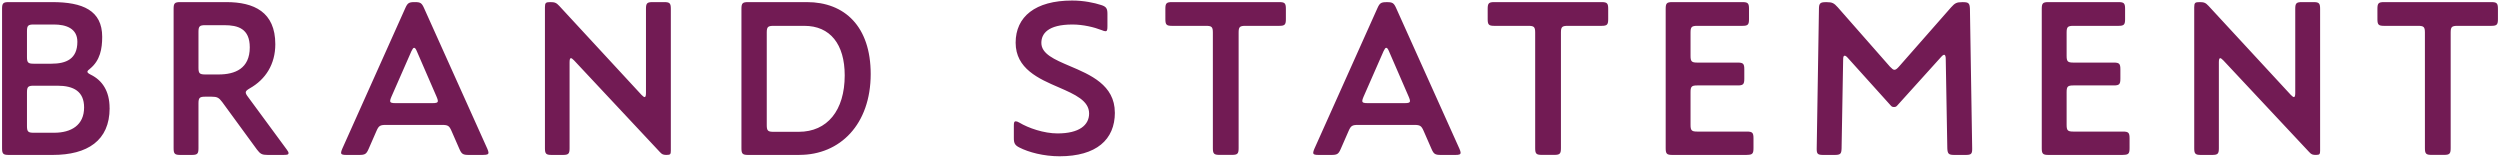 <svg xmlns="http://www.w3.org/2000/svg" width="558" height="35" viewBox="0 0 558 35">
  <path d="M556.04,5.77h-7.55c-1.25,0-1.5.25-1.5,1.5v25.8c0,1.25-.25,1.5-1.5,1.5h-2.75c-1.25,0-1.5-.25-1.5-1.5V7.27c0-1.25-.25-1.5-1.5-1.5h-7.6c-1.25,0-1.5-.25-1.5-1.5V1.97c0-1.25.25-1.5,1.5-1.5h23.9c1.25,0,1.5.25,1.5,1.5v2.3c0,1.25-.25,1.5-1.5,1.5ZM517,34.58c-.85,0-1.1-.1-1.6-.65l-19.15-20.45c-.35-.35-.55-.5-.7-.5-.2,0-.3.3-.3.9v19.2c0,1.25-.25,1.5-1.5,1.5h-2.5c-1.25,0-1.5-.25-1.5-1.5V1.62c0-1,.2-1.15,1.2-1.15s1.35.15,2,.85l18.35,19.85c.35.35.55.5.7.5.2,0,.3-.3.3-.9V1.97c0-1.25.25-1.5,1.5-1.5h2.55c1.25,0,1.5.25,1.5,1.5v31.7c0,.75-.15.9-.85.9ZM473.82,34.58h-16.6c-1.25,0-1.5-.25-1.5-1.5V1.97c0-1.25.25-1.5,1.5-1.5h15.6c1.25,0,1.5.25,1.5,1.5v2.3c0,1.25-.25,1.5-1.5,1.5h-10.05c-1.25,0-1.5.25-1.5,1.5v5.2c0,1.25.25,1.5,1.5,1.5h9c1.25,0,1.5.25,1.5,1.5v2.1c0,1.25-.25,1.5-1.5,1.5h-9c-1.25,0-1.5.25-1.5,1.5v7.3c0,1.25.25,1.5,1.5,1.5h11.05c1.25,0,1.5.25,1.5,1.5v2.2c0,1.25-.25,1.5-1.5,1.5ZM438.74,34.58h-2.55c-1.25,0-1.5-.25-1.55-1.5l-.35-19.95c0-.5-.1-.9-.35-.9-.15,0-.35.1-.7.5l-9.8,10.85c-.25.3-.5.3-.7.3s-.45,0-.7-.3l-9.6-10.65c-.3-.35-.55-.5-.7-.5-.25,0-.35.25-.35.9l-.35,19.85c-.05,1.15-.25,1.4-1.55,1.4h-2.55c-1.15,0-1.45-.2-1.45-1.25v-.25l.5-31.1c0-1.25.3-1.5,1.55-1.5h.15c1.25,0,1.65.2,2.5,1.15l11.65,13.25c.45.45.7.7,1,.7s.6-.25,1-.7l11.65-13.25c.85-.95,1.25-1.15,2.5-1.15h.15c1.25,0,1.5.25,1.55,1.5l.5,31.1v.25c0,1.05-.3,1.25-1.45,1.25ZM389.88,34.58h-16.6c-1.25,0-1.5-.25-1.5-1.5V1.97c0-1.25.25-1.5,1.5-1.5h15.6c1.25,0,1.5.25,1.5,1.5v2.3c0,1.25-.25,1.5-1.5,1.5h-10.05c-1.25,0-1.5.25-1.5,1.5v5.2c0,1.25.25,1.5,1.5,1.5h9c1.25,0,1.5.25,1.5,1.5v2.1c0,1.25-.25,1.5-1.5,1.5h-9c-1.25,0-1.5.25-1.5,1.5v7.3c0,1.25.25,1.5,1.5,1.5h11.05c1.25,0,1.5.25,1.5,1.5v2.2c0,1.25-.25,1.5-1.5,1.5ZM357.45,5.77h-7.55c-1.25,0-1.5.25-1.5,1.5v25.8c0,1.25-.25,1.5-1.5,1.5h-2.75c-1.25,0-1.5-.25-1.5-1.5V7.27c0-1.25-.25-1.5-1.5-1.5h-7.6c-1.25,0-1.5-.25-1.5-1.5V1.97c0-1.25.25-1.5,1.5-1.5h23.9c1.25,0,1.5.25,1.5,1.5v2.3c0,1.25-.25,1.5-1.5,1.5ZM324.86,34.58h-3.25c-1.3,0-1.6-.2-2.1-1.35l-1.75-4c-.5-1.15-.8-1.35-2.1-1.35h-12.55c-1.3,0-1.6.2-2.1,1.35l-1.75,4c-.5,1.15-.8,1.35-2.1,1.35h-2.9c-.8,0-1.15-.1-1.15-.5,0-.2.1-.5.25-.85l14.1-31.45c.5-1.1.8-1.3,2.05-1.3h.1c1.2,0,1.5.2,2,1.3l14.15,31.45c.15.35.25.65.25.85,0,.4-.35.5-1.15.5ZM314.46,21.67l-4.45-10.25c-.2-.5-.4-.75-.6-.75s-.35.25-.6.75l-4.5,10.25c-.15.35-.25.65-.25.85,0,.4.35.5,1.15.5h8.35c.8,0,1.15-.1,1.15-.5,0-.2-.1-.5-.25-.85ZM285.51,5.77h-7.55c-1.25,0-1.5.25-1.5,1.5v25.8c0,1.25-.25,1.5-1.5,1.5h-2.75c-1.25,0-1.5-.25-1.5-1.5V7.27c0-1.25-.25-1.5-1.5-1.5h-7.6c-1.25,0-1.5-.25-1.5-1.5V1.97c0-1.25.25-1.5,1.5-1.5h23.9c1.25,0,1.5.25,1.5,1.5v2.3c0,1.25-.25,1.5-1.5,1.5ZM248.84,25.13c0,6.05-4.15,9.75-12.35,9.75-3.55,0-6.9-.9-8.95-1.95-1-.5-1.25-.95-1.25-2.1v-2.75c0-.7.05-1,.45-1,.2,0,.45.1.8.3,2,1.2,5.45,2.4,8.5,2.4,4.85,0,7.05-1.85,7.05-4.45,0-2.85-3.15-4.25-6.7-5.8-4.55-1.95-9.7-4.2-9.7-10S231.08.12,239.28.12c2.65,0,4.95.5,6.5,1,1.1.35,1.4.75,1.4,1.95v2.75c0,.8-.05,1.15-.45,1.15-.2,0-.5-.1-.85-.25-1.65-.65-4.15-1.25-6.5-1.25-5.55,0-6.95,2.1-6.95,4.1,0,2.45,2.9,3.7,6.3,5.15,4.6,1.95,10.1,4.25,10.1,10.4ZM178.44,34.58h-11.45c-1.25,0-1.5-.25-1.5-1.5V1.97c0-1.25.25-1.5,1.5-1.5h13.1c8.45,0,14.25,5.45,14.25,16.05,0,11.25-6.85,18.05-15.9,18.05ZM179.54,5.77h-6.9c-1.25,0-1.5.25-1.5,1.5v20.65c0,1.25.25,1.5,1.5,1.5h5.65c6.35,0,10.25-4.75,10.25-12.6,0-6.95-3.25-11.05-9-11.05ZM148.88,34.58c-.85,0-1.1-.1-1.6-.65l-19.15-20.45c-.35-.35-.55-.5-.7-.5-.2,0-.3.3-.3.9v19.2c0,1.25-.25,1.5-1.5,1.5h-2.5c-1.25,0-1.5-.25-1.5-1.5V1.62c0-1,.2-1.15,1.2-1.15s1.35.15,2,.85l18.35,19.85c.35.35.55.5.7.5.2,0,.3-.3.3-.9V1.97c0-1.25.25-1.5,1.5-1.5h2.55c1.25,0,1.5.25,1.5,1.5v31.7c0,.75-.15.9-.85.9ZM107.88,34.58h-3.25c-1.3,0-1.6-.2-2.1-1.35l-1.75-4c-.5-1.15-.8-1.35-2.1-1.35h-12.55c-1.3,0-1.6.2-2.1,1.35l-1.75,4c-.5,1.15-.8,1.35-2.1,1.35h-2.9c-.8,0-1.15-.1-1.15-.5,0-.2.1-.5.25-.85L90.48,1.77c.5-1.1.8-1.3,2.05-1.3h.1c1.2,0,1.5.2,2,1.3l14.15,31.45c.15.35.25.65.25.85,0,.4-.35.5-1.15.5ZM97.48,21.67l-4.45-10.25c-.2-.5-.4-.75-.6-.75s-.35.25-.6.75l-4.5,10.25c-.15.35-.25.65-.25.85,0,.4.35.5,1.15.5h8.35c.8,0,1.15-.1,1.15-.5,0-.2-.1-.5-.25-.85ZM63.4,34.58h-3.65c-1.25,0-1.65-.2-2.4-1.2l-7.75-10.6c-.75-1-1.15-1.2-2.4-1.2h-1.4c-1.25,0-1.5.25-1.5,1.5v10c0,1.25-.25,1.5-1.5,1.5h-2.55c-1.25,0-1.5-.25-1.5-1.5V1.97c0-1.25.25-1.5,1.5-1.5h10.25c6.2,0,10.95,2.2,10.95,9.4,0,4.45-2.15,7.85-5.7,9.85-.6.35-.9.6-.9.9,0,.25.15.55.5,1l8.65,11.75c.3.4.4.6.4.8,0,.35-.3.4-1,.4ZM55.75,10.57c0-4.2-2.65-4.95-5.7-4.95h-4.25c-1.25,0-1.5.25-1.5,1.5v8c0,1.25.25,1.5,1.5,1.5h3c3.65,0,6.95-1.3,6.95-6.05ZM24.47,24.13c0,7.25-4.95,10.45-12.7,10.45H1.96c-1.25,0-1.5-.25-1.5-1.5V1.97C.46.72.71.47,1.96.47h9.7c6.8,0,11.15,1.85,11.15,7.75,0,2.65-.45,5.25-2.7,7.1-.4.3-.6.5-.6.7s.25.4.75.65c2.55,1.25,4.2,3.65,4.2,7.45ZM12.02,5.47h-4.5c-1.25,0-1.5.25-1.5,1.5v5.75c0,1.25.25,1.5,1.5,1.5h3.95c3.3,0,5.8-1.05,5.8-4.9,0-3-2.55-3.85-5.25-3.85ZM12.82,19.13h-5.3c-1.25,0-1.5.25-1.5,1.5v7.5c0,1.25.25,1.5,1.5,1.5h4.55c3.85,0,6.7-1.7,6.7-5.65,0-3.55-2.3-4.85-5.95-4.85Z" style="fill: #721b54; fill-rule: evenodd;"/>
</svg>